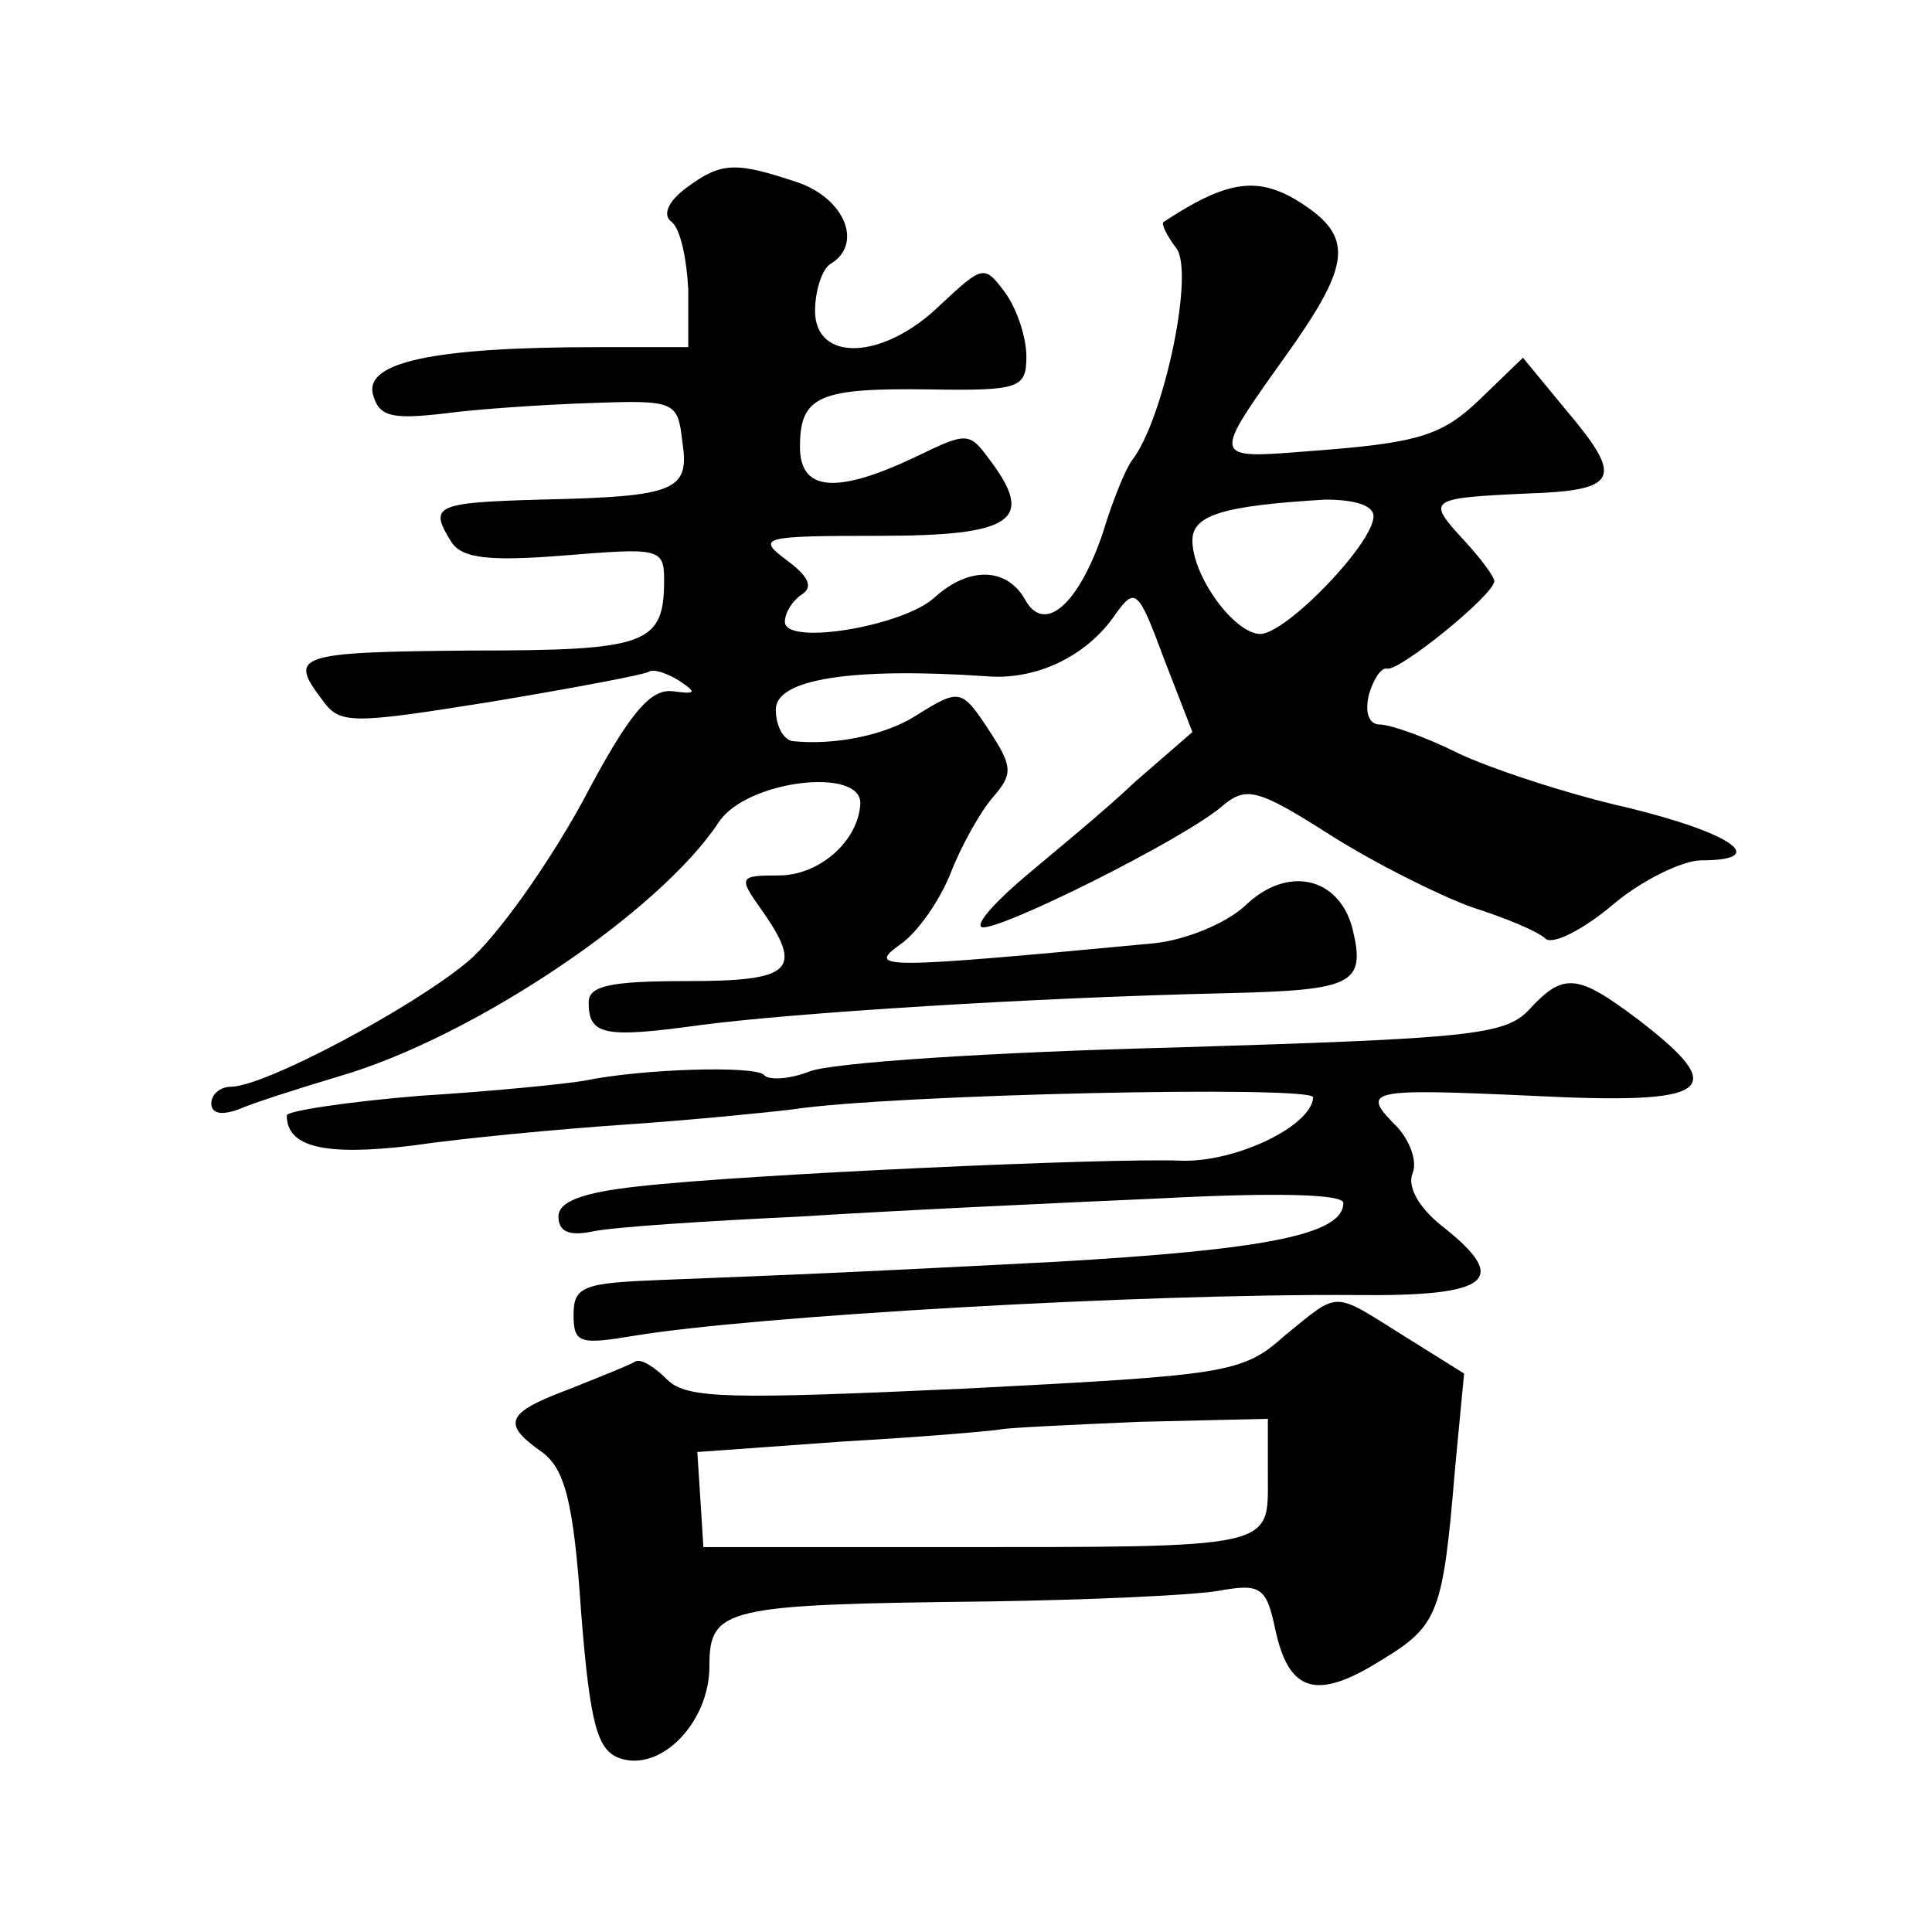 <?xml version="1.0" standalone="no"?>
<!DOCTYPE svg PUBLIC "-//W3C//DTD SVG 20010904//EN"
 "http://www.w3.org/TR/2001/REC-SVG-20010904/DTD/svg10.dtd">
<svg version="1.0" xmlns="http://www.w3.org/2000/svg"
 width="128pt" height="128pt" viewBox="0 0 128 128"
 preserveAspectRatio="xMidYMid meet">
<g transform="translate(0,128) scale(0.1,-0.1)"
fill="#0" stroke="none">
<path d="M454 1155 c-12 -9 -15 -18 -9 -22 6 -5 10 -25 11 -45 l0 -38 -61 0 c-108
0 -153 -10 -148 -31 4 -15 12 -17 47 -13 22 3 67 6 98 7 55 2 57 1 60 -25 5 -33
-3 -37 -94 -39 -70 -2 -74 -4 -59 -28 7 -11 25 -13 75 -9 62 5 66 5 66 -16 0 -43
-11 -47 -128 -47 -115 -1 -121 -3 -99 -32 12 -17 18 -17 112 -2 54 9 102 18 105
20 3 2 12 -1 20 -6 12 -8 11 -9 -4 -7 -15 2 -29 -14 -60 -73 -23 -42 -57 -90 -76
-106 -37 -31 -135 -83 -157 -83 -7 0 -13 -5 -13 -11 0 -7 7 -8 18 -4 9 4 40 14
67 22 89 26 212 109 251 168 18 28 94 37 94 13 -1 -25 -27 -48 -54 -48 -26 0 -27
-1 -12 -22 29 -41 21 -48 -49 -48 -50 0 -65 -3 -65 -14 0 -22 10 -24 75 -15 62
8 217 18 348 21 84 2 92 6 83 43 -9 34 -43 42 -71 15 -13 -12 -40 -23 -61 -25 -180
-17 -190 -17 -168 -1 12 8 27 30 34 48 7 18 20 41 28 50 13 15 13 20 -2 43 -19
29 -20 29 -49 11 -20 -13 -54 -20 -82 -17 -6 1 -11 10 -11 21 0 20 50 28 139 22
33 -3 67 13 86 41 13 18 15 17 32 -29 l19 -49 -38 -33 c-20 -19 -53 -46 -72 -62
-19 -16 -33 -31 -30 -34 6 -6 137 59 161 81 15 12 23 10 70 -20 30 -19 72 -40 94
-48 22 -7 44 -16 49 -21 5 -4 25 6 45 23 19 16 46 29 58 29 46 0 21 18 -49 35 -40
9 -91 26 -112 36 -22 11 -45 19 -52 19 -7 0 -10 8 -7 20 3 10 8 18 12 17 8 -2 71
49 71 58 0 3 -9 15 -20 27 -25 27 -24 28 41 31 62 2 65 10 26 56 l-28 34 -29 -28
c-24 -23 -40 -28 -101 -33 -80 -6 -79 -11 -21 71 38 55 38 72 0 95 -26 15 -46 12
-87 -15 -2 -1 2 -9 8 -17 13 -15 -8 -114 -29 -141 -4 -5 -13 -27 -19 -47 -16 -48
-39 -69 -52 -45 -12 21 -37 22 -60 1 -21 -19 -99 -32 -99 -16 0 6 5 14 11 18 8
5 5 12 -10 23 -20 15 -16 16 61 16 89 0 104 10 74 50 -14 19 -15 19 -50 2 -53 -25
-76 -22 -76 7 0 34 13 39 86 38 60 -1 64 1 64 22 0 12 -6 31 -14 42 -14 19 -15
18 -43 -8 -38 -37 -83 -38 -83 -4 0 14 5 28 10 31 22 13 10 43 -21 54 -42 14 -51
14 -75 -4z m456 -217 c0 -18 -58 -78 -75 -78 -17 0 -45 38 -45 62 0 17 21 23 88
27 20 0 32 -4 32 -11z M1013 611 c-16 -17 -40 -19 -235 -25 -120 -3 -228 -10 -242
-16 -13 -5 -27 -6 -30 -2 -7 6 -80 4 -119 -4 -11 -2 -60 -7 -109 -10 -48 -4 -88
-10 -88 -13 0 -21 25 -27 83 -20 34 5 98 11 142 14 44 3 94 8 110 10 66 10 345
16 345 8 -1 -19 -51 -43 -87 -42 -47 2 -290 -9 -360 -17 -37 -4 -53 -10 -53 -20
0 -10 7 -13 22 -10 13 3 75 7 138 10 63 4 170 9 238 12 76 4 122 3 122 -3 0 -21
-52 -31 -191 -39 -174 -9 -188 -9 -261 -12 -51 -2 -58 -4 -58 -23 0 -19 4 -20 40
-14 78 13 335 28 478 27 90 -1 103 10 57 46 -15 12 -23 26 -19 35 3 8 -2 21 -10
30 -25 25 -21 26 89 21 119 -6 132 3 71 50 -41 31 -50 32 -73 7z M851 395 c-28
-25 -38 -26 -212 -35 -155 -7 -184 -7 -197 6 -8 8 -17 14 -21 12 -3 -2 -23 -10
-43 -18 -43 -16 -46 -23 -19 -42 15 -11 21 -32 26 -106 6 -76 11 -92 26 -97 27
-9 59 24 59 61 0 39 10 41 185 43 66 1 134 4 152 7 28 5 32 3 38 -26 9 -41 27 -47
70 -20 38 23 41 31 49 127 l6 63 -40 25 c-48 30 -42 30 -79 0z m-11 -94 c0 -47
6 -46 -215 -46 l-159 0 -2 32 -2 31 97 7 c53 3 99 7 104 8 4 1 45 3 92 5 l85 2
0 -39z"/>
</g>
</svg>
